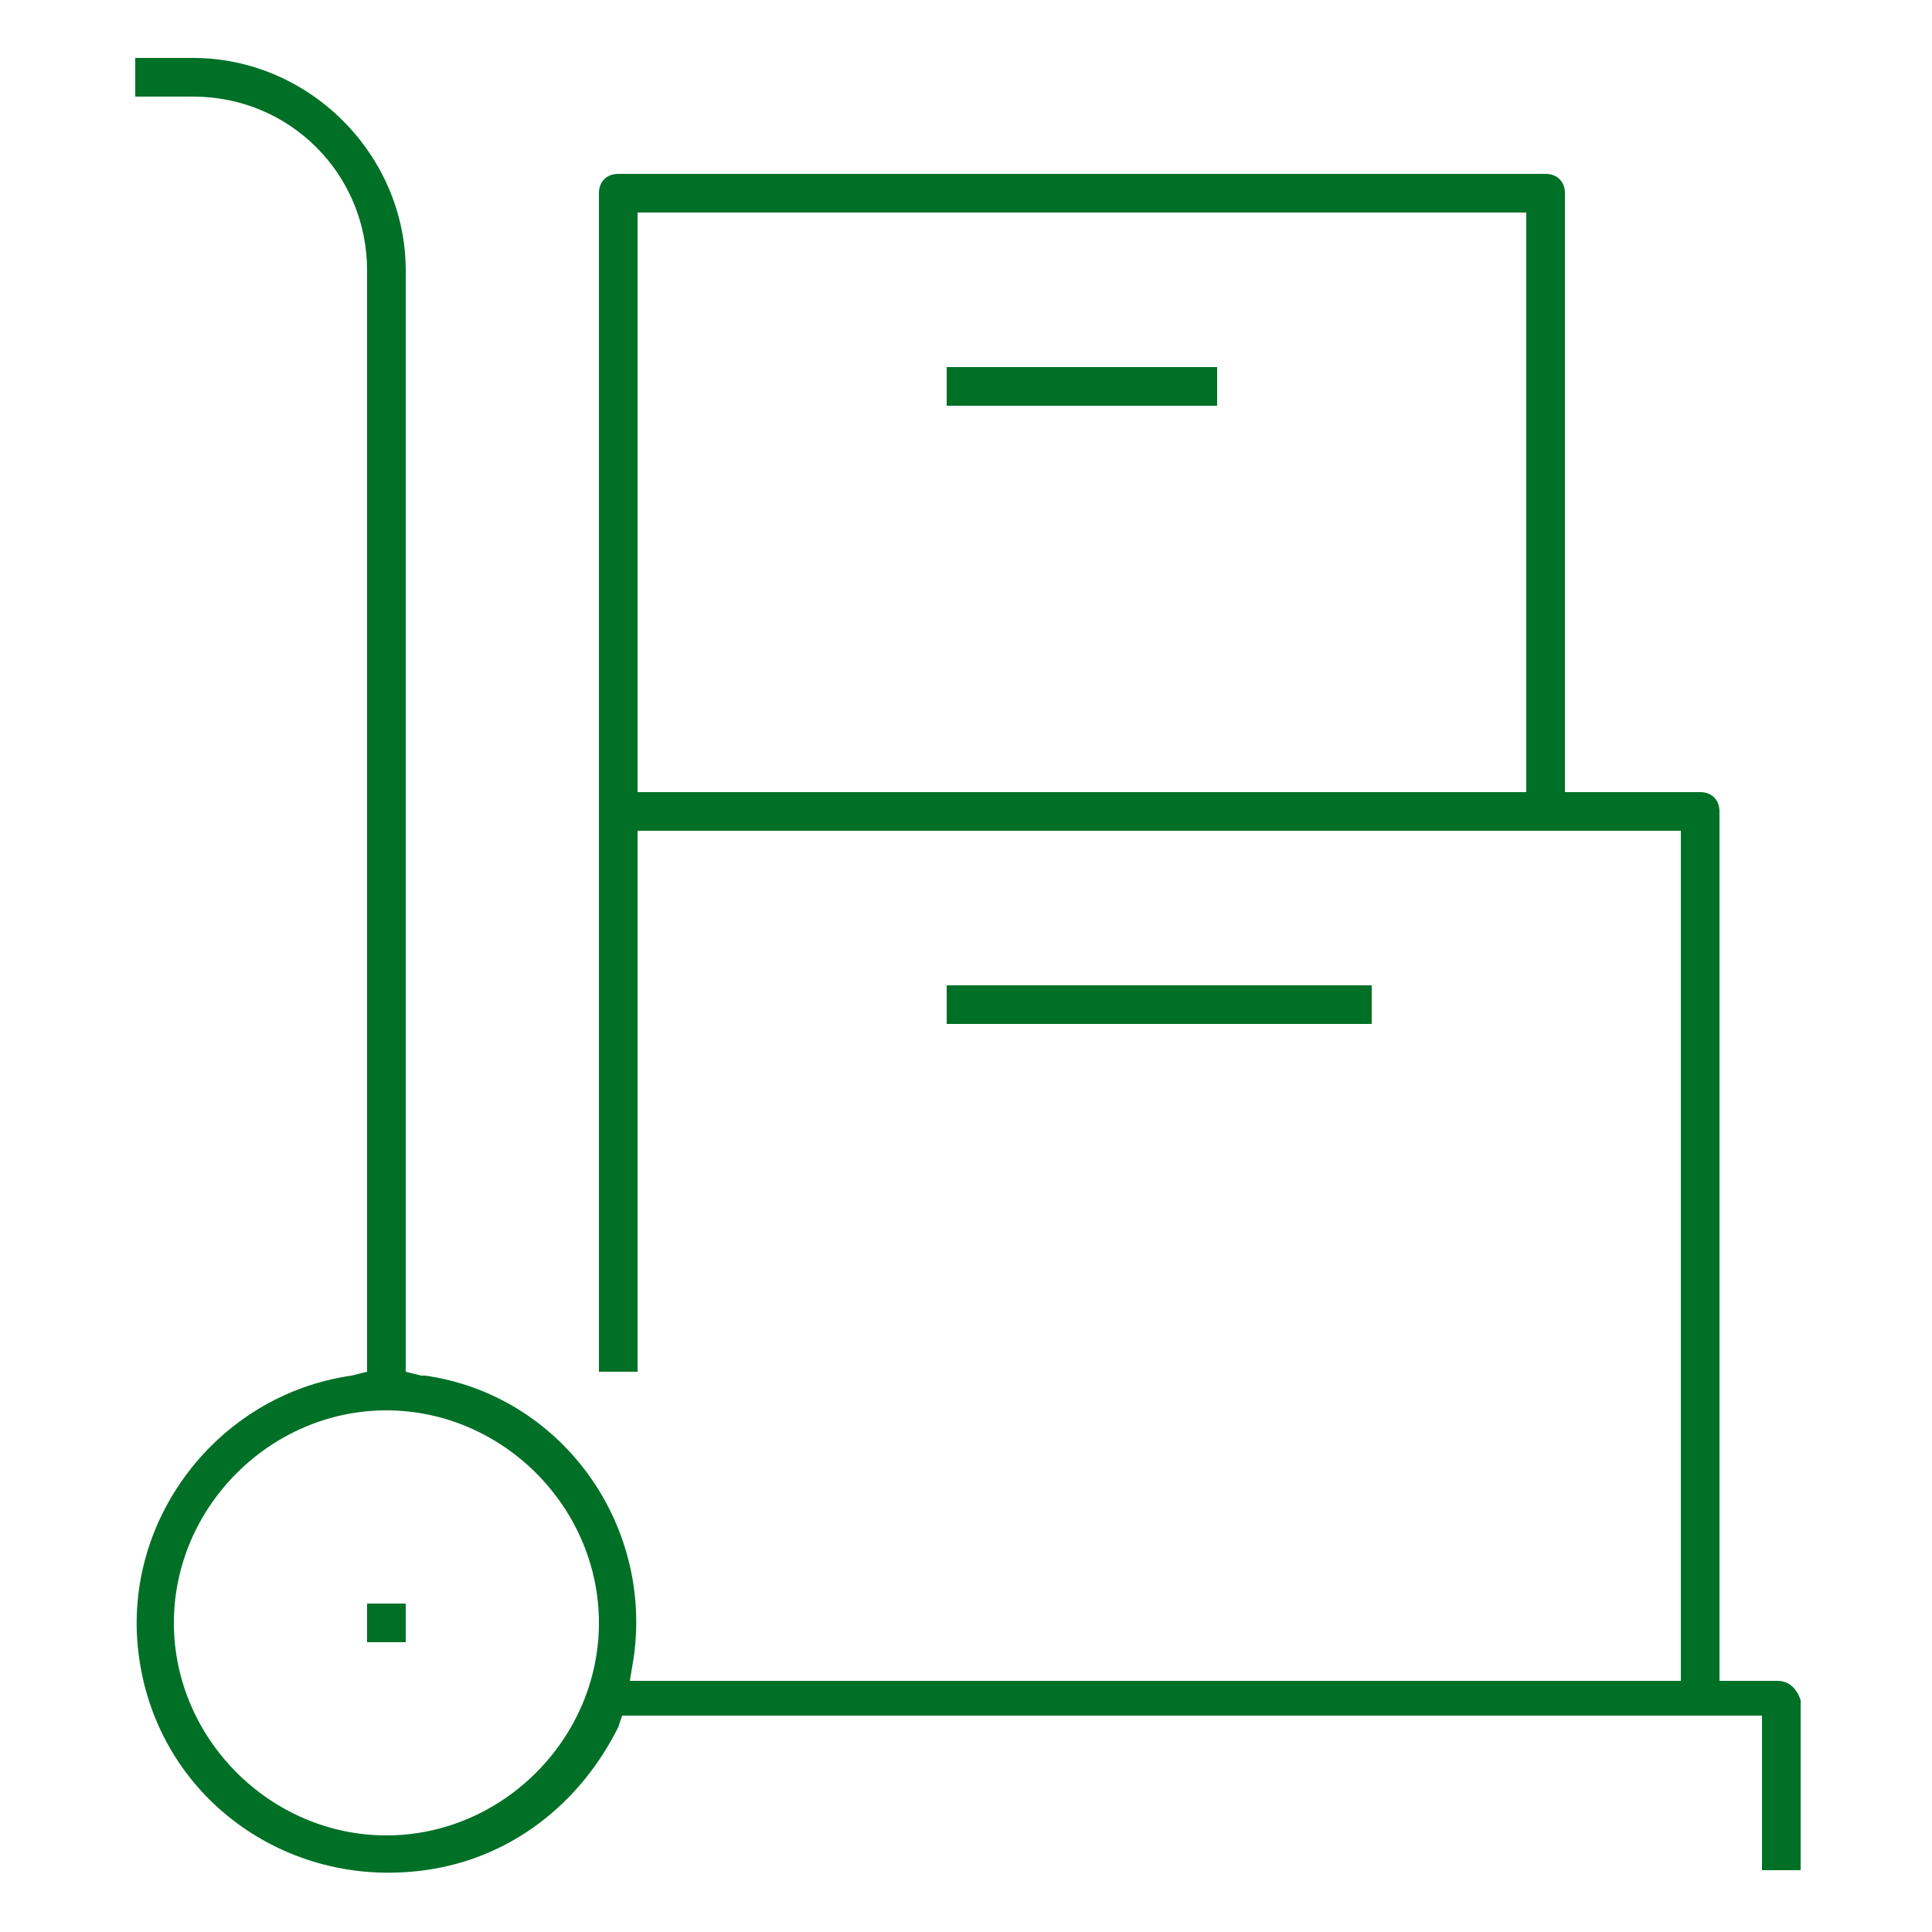 <?xml version="1.0" encoding="utf-8"?>
<!-- Generator: Adobe Illustrator 26.3.1, SVG Export Plug-In . SVG Version: 6.00 Build 0)  -->
<!DOCTYPE svg PUBLIC "-//W3C//DTD SVG 1.1//EN" "http://www.w3.org/Graphics/SVG/1.1/DTD/svg11.dtd">
<svg version="1.1" id="Group_567" xmlns:x="http://ns.adobe.com/Extensibility/1.0/" xmlns:i="http://ns.adobe.com/AdobeIllustrator/10.0/" xmlns:graph="http://ns.adobe.com/Graphs/1.0/"
	 xmlns="http://www.w3.org/2000/svg" xmlns:xlink="http://www.w3.org/1999/xlink" x="0px" y="0px" viewBox="0 0 50 50"
	 style="enable-background:new 0 0 50 50;" xml:space="preserve">
<style type="text/css">
	.st0{fill:#007027;}
</style>
<path class="st0" d="M46,43.5h-1.5V21c0-0.3-0.2-0.5-0.5-0.5h-3.5V5c0-0.3-0.2-0.5-0.5-0.5H16c-0.3,0-0.5,0.2-0.5,0.5v30.5h1v-14h27
	v22H16.3l0.1-0.6c0.5-3.5-1.9-6.8-5.4-7.3c0,0-0.1,0-0.1,0l-0.4-0.1V7C10.5,4,8,1.5,5,1.5H3.5v1H5c2.5,0,4.5,2,4.5,4.5v28.5
	l-0.4,0.1c-3.5,0.5-6,3.8-5.5,7.3c0.5,3.6,3.8,6,7.4,5.5c2.2-0.3,4-1.7,5-3.7l0.1-0.3h29.5v4h1V44C46.5,43.7,46.3,43.5,46,43.5z
	 M39.5,20.5h-23v-15h23V20.5z M10,47.5c-3,0-5.5-2.5-5.5-5.5S7,36.5,10,36.5s5.5,2.5,5.5,5.5S13,47.5,10,47.5z"/>
<rect x="9.5" y="41.5" class="st0" width="1" height="1"/>
<rect x="24.5" y="9.5" class="st0" width="7" height="1"/>
<rect x="24.5" y="25.5" class="st0" width="11" height="1"/>
</svg>
